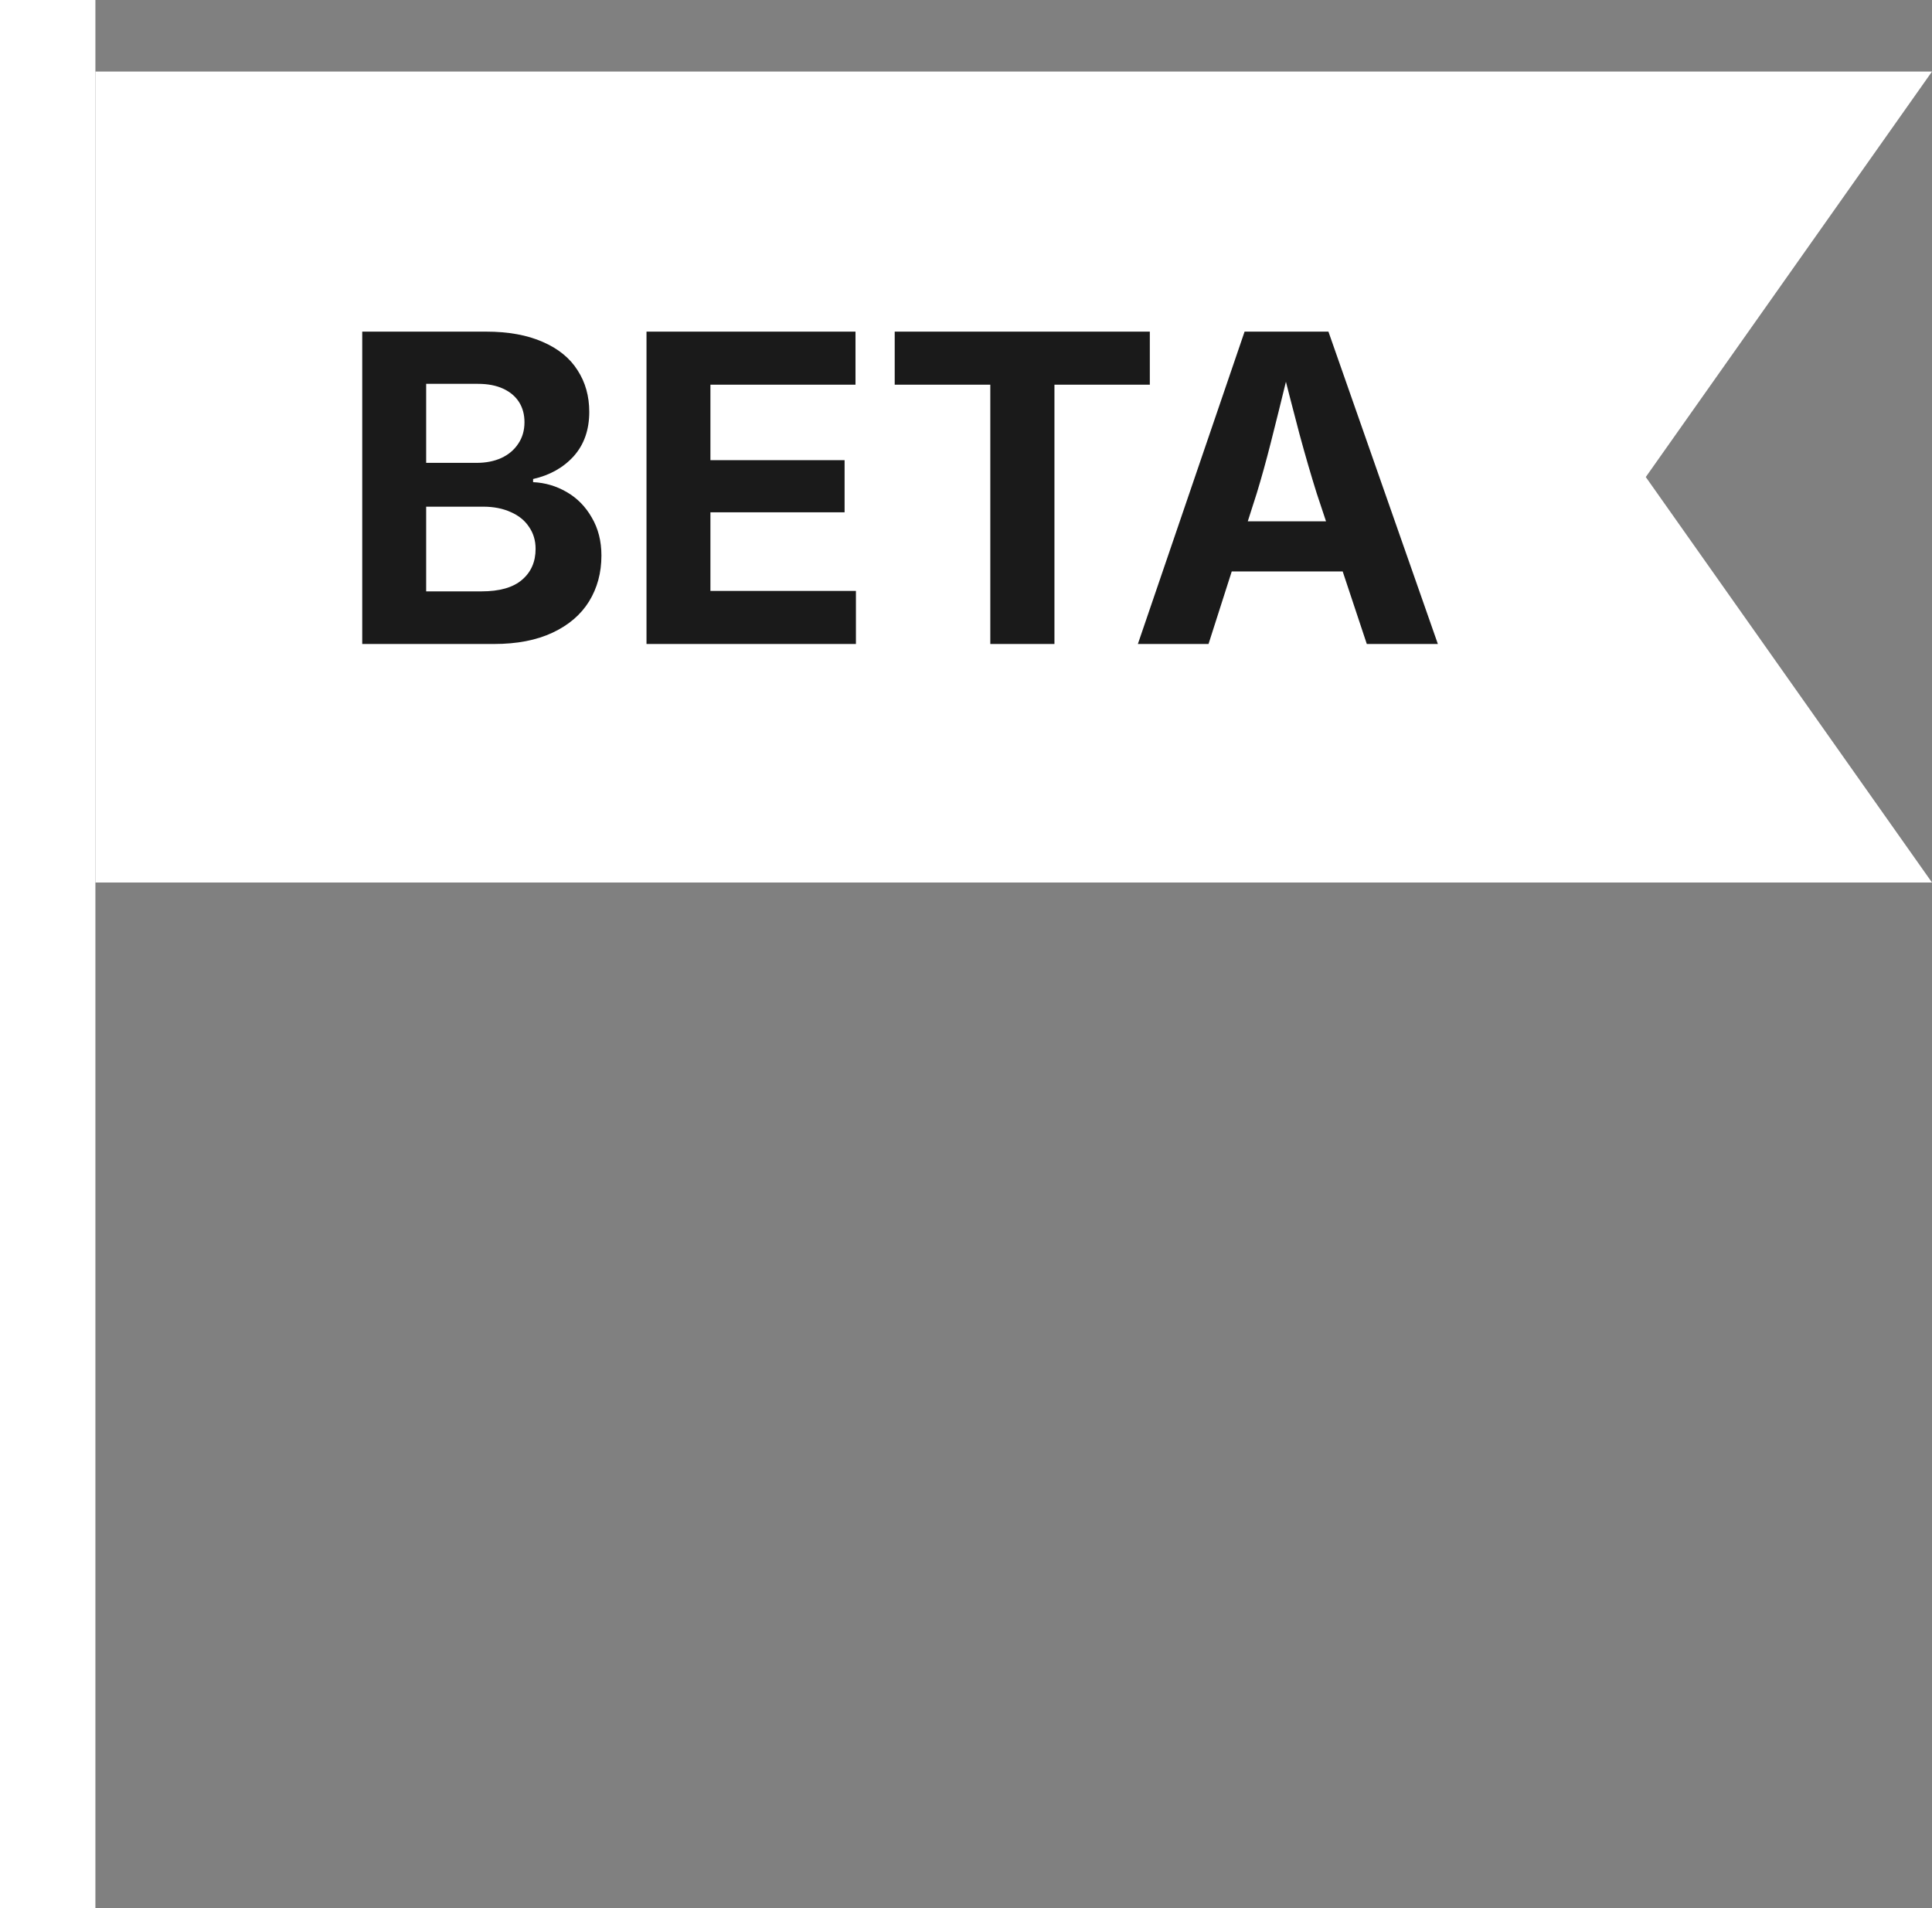 <svg width="81" height="80" viewBox="0 0 81 80" fill="none" xmlns="http://www.w3.org/2000/svg">
<rect x="0" y="0" width="81" height="80" fill="#808080" stroke="none"/>
<path d="M0 0H4V80H0V0Z" fill="white"/>
<path d="M4 3H81L69 20L81 37H4V3Z" fill="white"/>
<path d="M15.187 13.904H20.381C21.312 13.904 22.104 14.048 22.754 14.335C23.404 14.616 23.891 15.012 24.213 15.521C24.541 16.025 24.705 16.608 24.705 17.27C24.705 18.02 24.488 18.639 24.055 19.125C23.621 19.605 23.053 19.925 22.35 20.083V20.215C22.854 20.238 23.322 20.376 23.756 20.628C24.195 20.88 24.547 21.237 24.811 21.7C25.08 22.157 25.215 22.688 25.215 23.291C25.215 24.012 25.042 24.653 24.696 25.216C24.351 25.773 23.841 26.209 23.167 26.525C22.493 26.842 21.676 27 20.715 27H15.187V13.904ZM20.188 24.794C20.943 24.794 21.509 24.633 21.884 24.311C22.265 23.988 22.455 23.555 22.455 23.01C22.455 22.664 22.364 22.359 22.183 22.096C22.007 21.826 21.752 21.618 21.418 21.472C21.084 21.319 20.697 21.243 20.258 21.243H17.867V24.794H20.188ZM19.985 19.406C20.372 19.406 20.715 19.339 21.014 19.204C21.318 19.064 21.556 18.864 21.726 18.606C21.901 18.349 21.989 18.047 21.989 17.701C21.989 17.379 21.913 17.098 21.761 16.857C21.608 16.617 21.386 16.43 21.093 16.295C20.8 16.16 20.448 16.093 20.038 16.093H17.867V19.406H19.985ZM27.105 13.904H35.867V16.128H29.785V19.292H35.41V21.48H29.785V24.776H35.885V27H27.105V13.904ZM37.511 13.904H48.207V16.128H44.208V27H41.519V16.128H37.511V13.904ZM52.18 13.904H55.695L60.283 27H57.304L55.203 20.681C54.969 19.936 54.728 19.11 54.482 18.202C54.242 17.294 53.952 16.169 53.612 14.827H54.201L54.043 15.477C53.727 16.773 53.472 17.801 53.278 18.562C53.085 19.324 52.889 20.03 52.69 20.681L50.668 27H47.706L52.18 13.904ZM50.501 21.858H57.488V23.959H50.501V21.858Z" fill="#1A1A1A"/>
</svg>
